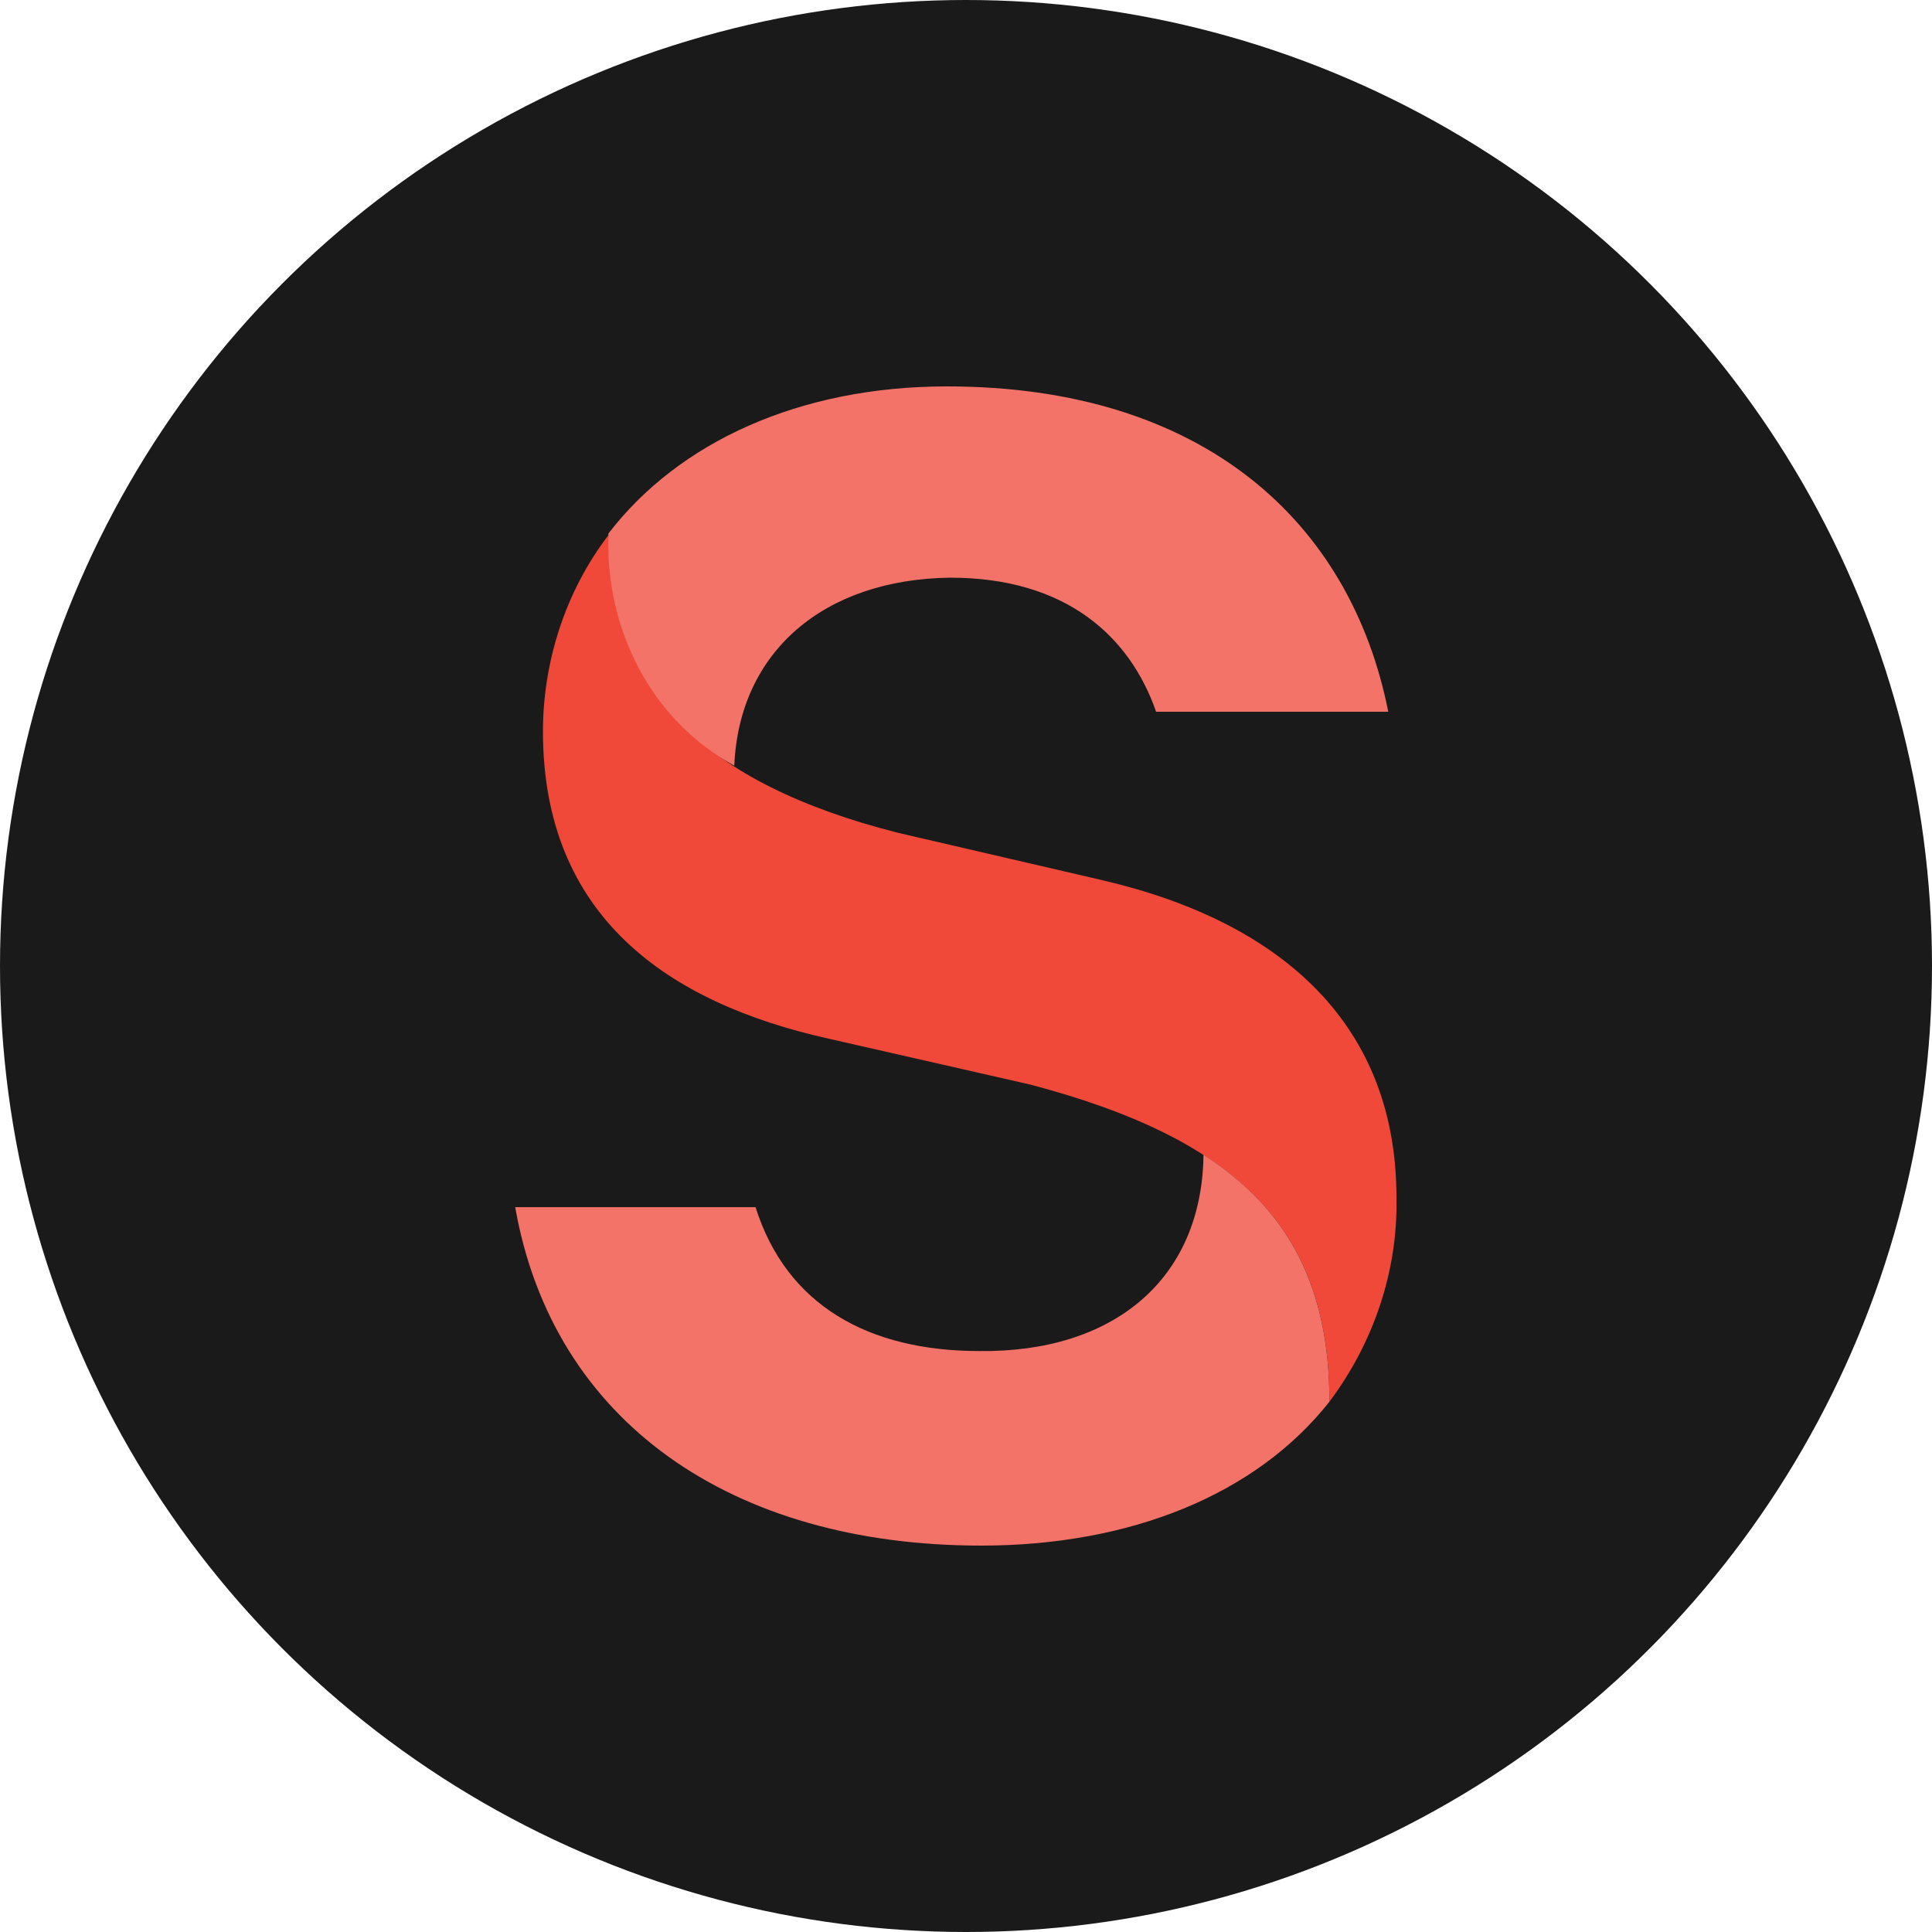 <svg width="30" height="30" viewBox="0 0 30 30" fill="none" xmlns="http://www.w3.org/2000/svg">
<circle cx="15" cy="15" r="15" fill="#1A1A1A"/>
<path d="M9.447 8.311C9.447 10.722 10.945 12.169 13.941 12.931L17.114 13.667C19.957 14.328 21.684 15.952 21.684 18.593C21.709 19.735 21.328 20.852 20.643 21.766C20.643 19.126 19.272 17.704 15.997 16.841L12.874 16.13C10.361 15.572 8.431 14.226 8.431 11.357C8.431 10.265 8.787 9.174 9.447 8.311Z" fill="#F04939"/>
<path d="M18.688 17.932C20.034 18.796 20.643 20.014 20.643 21.766C19.501 23.213 17.546 24 15.236 24C11.351 24 8.584 22.07 8 18.745H11.732C12.214 20.268 13.484 20.979 15.21 20.979C17.267 21.004 18.663 19.887 18.688 17.932ZM9.447 8.285C10.539 6.863 12.418 6 14.702 6C18.688 6 20.973 8.107 21.557 11.052H17.952C17.546 9.884 16.556 8.97 14.753 8.97C12.798 8.996 11.478 10.113 11.402 11.89C10.094 11.168 9.396 9.757 9.447 8.285Z" fill="#F37368"/>
</svg>
